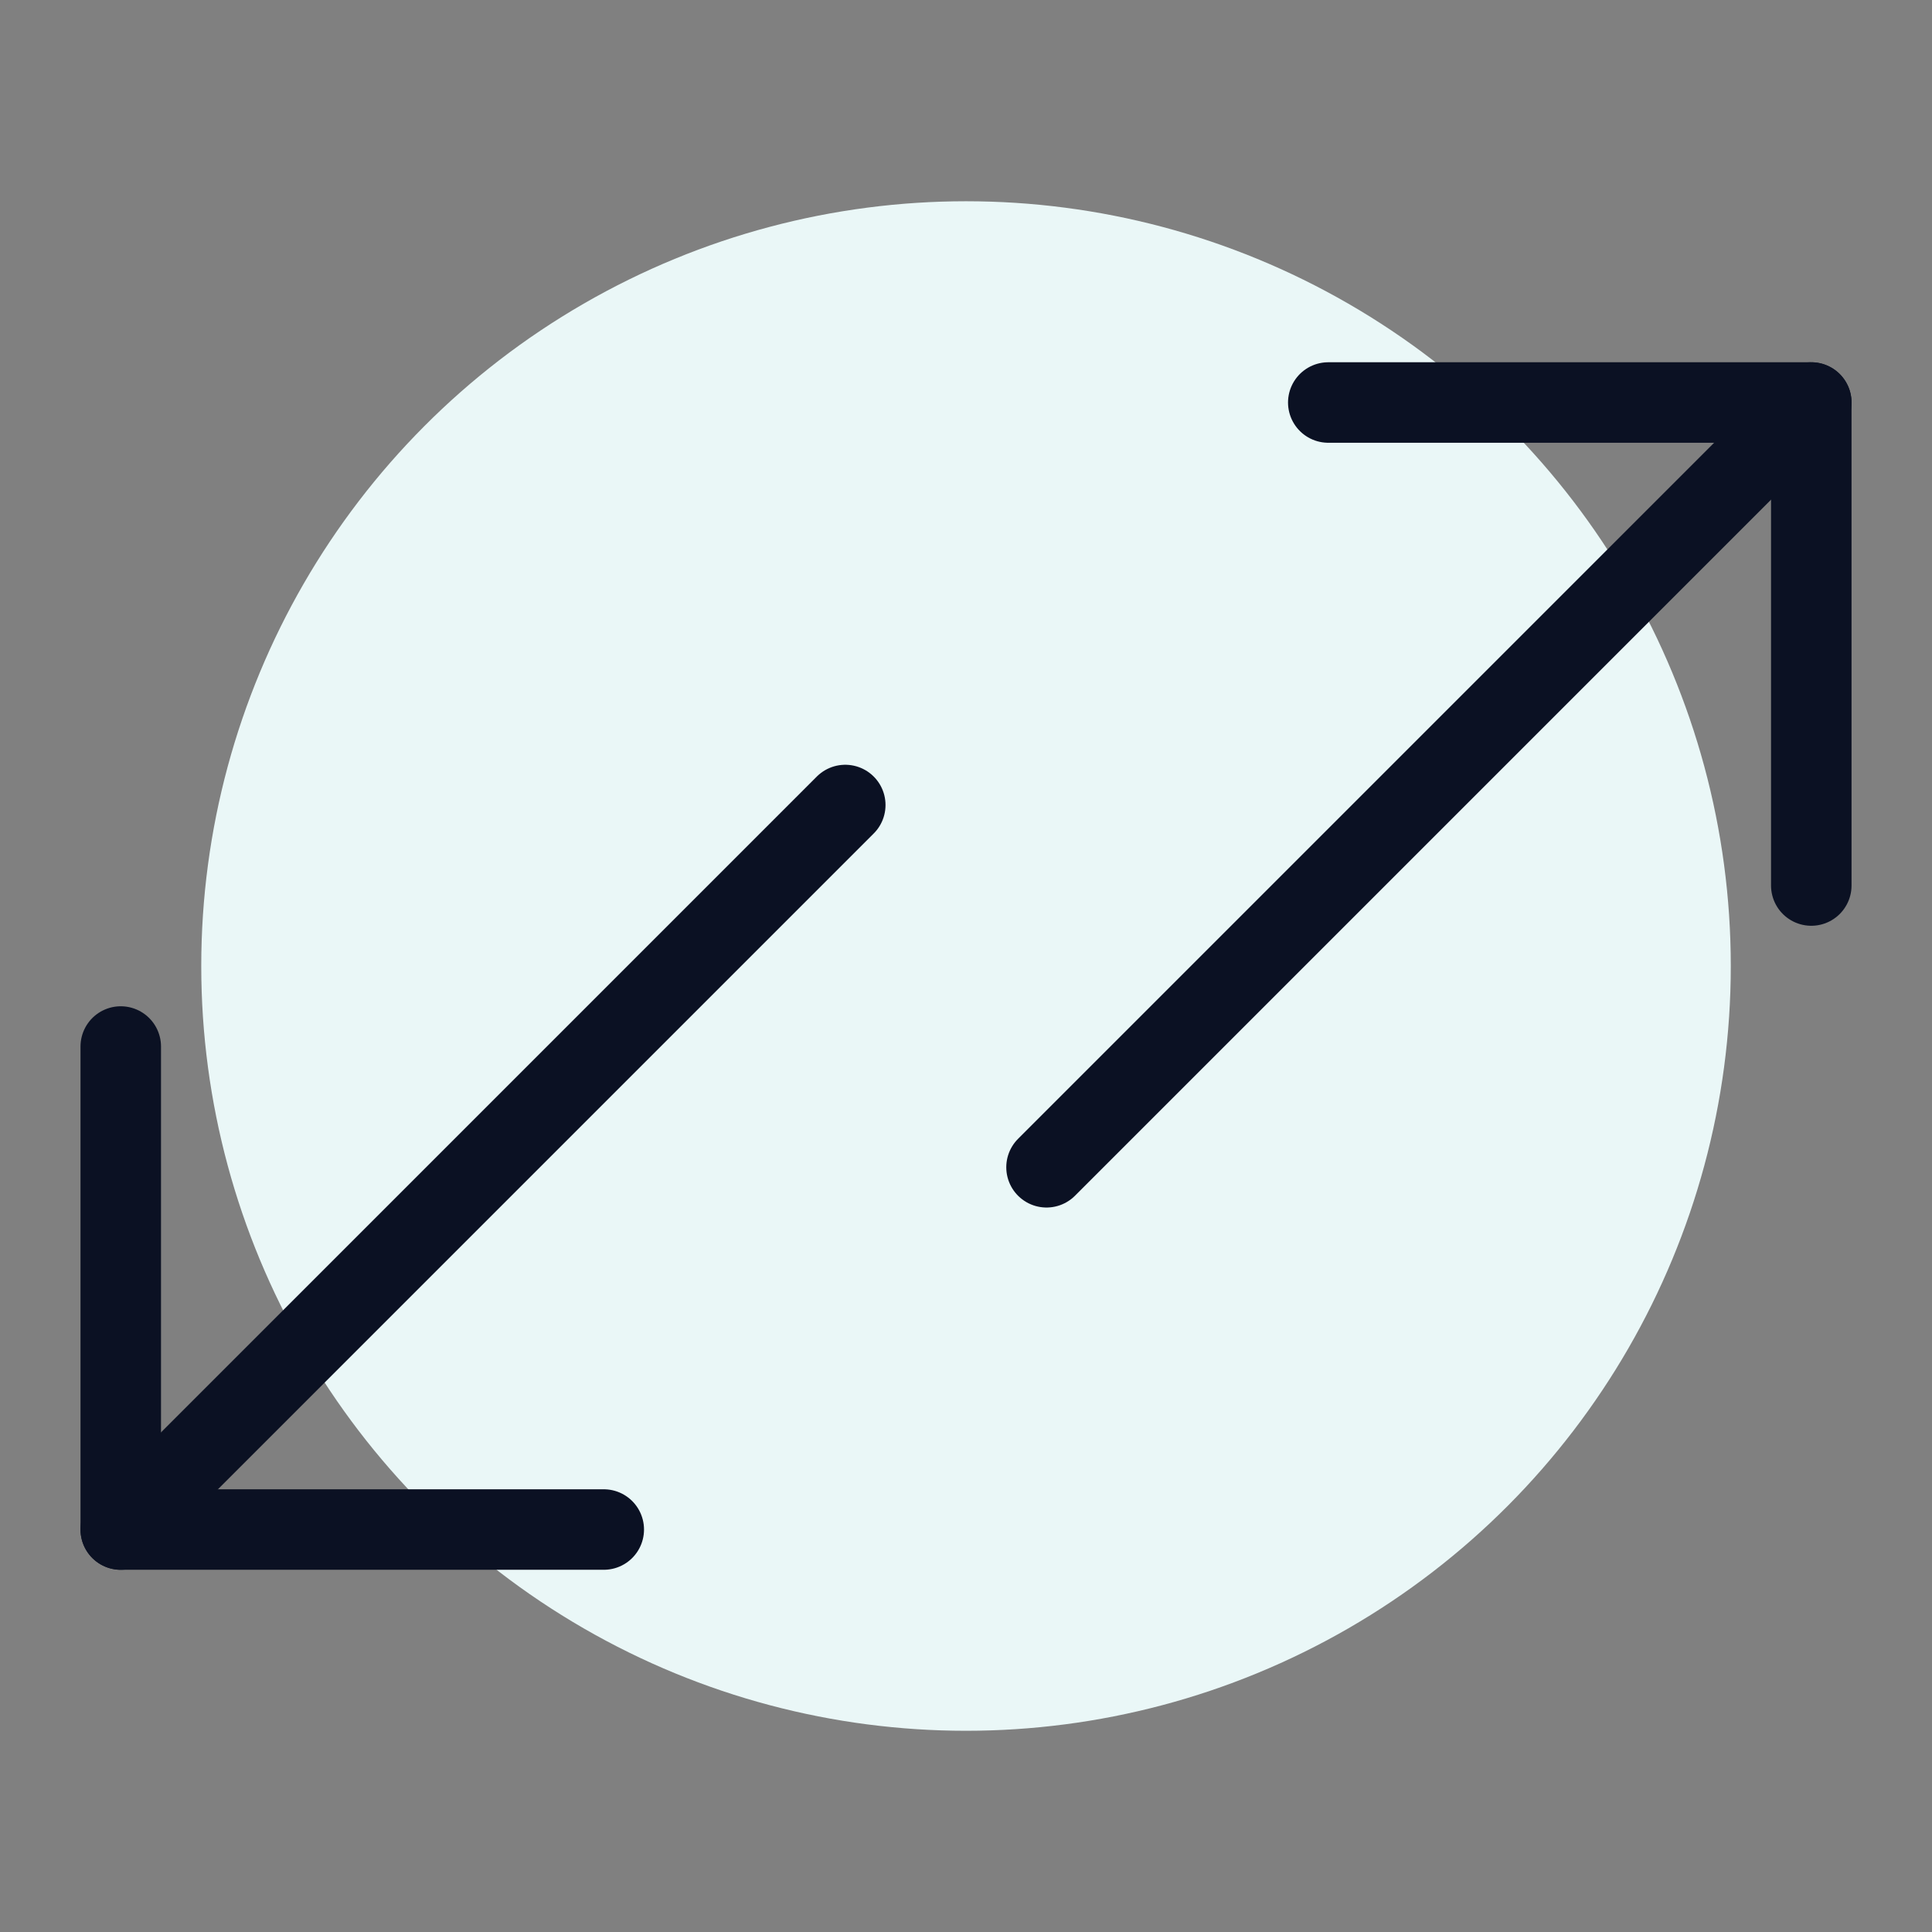 <svg xmlns="http://www.w3.org/2000/svg" viewBox="0 0 400 400">
  
<rect x="0" y="0" width="400" height="400" fill="#808080" stroke="none"/>
  
<g transform="matrix(16.667,0,0,16.667,0,0)"><g>
    <circle cx="12" cy="12" r="9.5" style="fill: #EAF7F7"></circle>
    <line x1="1.5" y1="19" x2="10.5" y2="10" style="fill: none;stroke: #0B1123;stroke-linecap: round;stroke-linejoin: round"></line>
    <line x1="13" y1="14.5" x2="22.5" y2="5" style="fill: none;stroke: #0B1123;stroke-linecap: round;stroke-linejoin: round"></line>
    <polyline points="7.5 19 1.5 19 1.5 13" style="fill: none;stroke: #0B1123;stroke-linecap: round;stroke-linejoin: round"></polyline>
    <polyline points="22.5 11 22.5 5 16.5 5" style="fill: none;stroke: #0B1123;stroke-linecap: round;stroke-linejoin: round"></polyline>
  </g></g></svg>